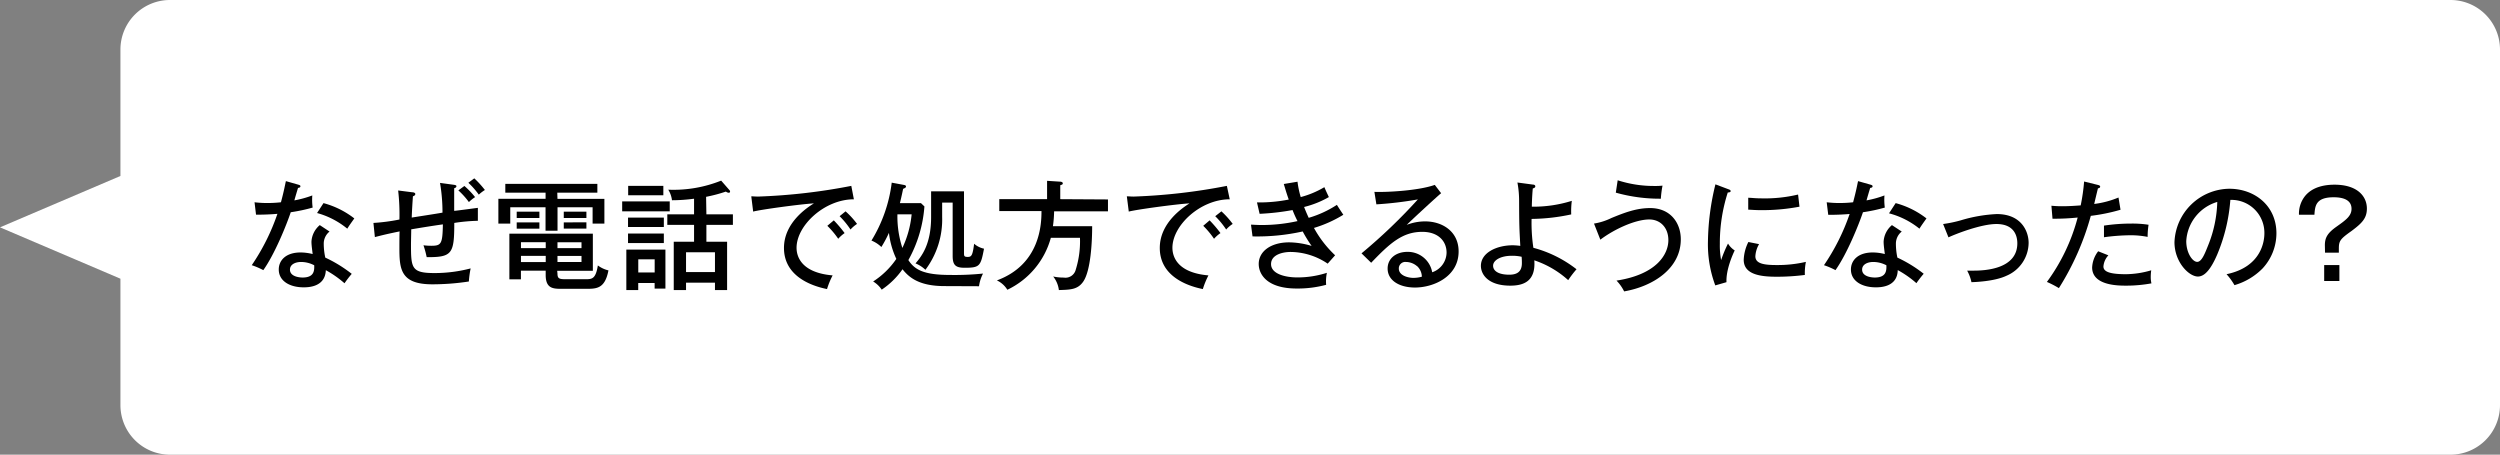 <svg xmlns="http://www.w3.org/2000/svg" width="504.64" height="91.78" viewBox="0 0 504.64 91.78"><rect x="0" y="0" width="504.64" height="91.78" fill="#808080" stroke="none"/><g id="&#x30EC;&#x30A4;&#x30E4;&#x30FC;_2" data-name="&#x30EC;&#x30A4;&#x30E4;&#x30FC; 2"><g id="&#x30EC;&#x30A4;&#x30E4;&#x30FC;_2-2" data-name="&#x30EC;&#x30A4;&#x30E4;&#x30FC; 2"><path d="M494.64,0H34.31a10,10,0,0,0-10,10V35.52L0,45.89,24.31,56.26V81.78a10,10,0,0,0,10,10H494.64a10,10,0,0,0,10-10V10A10,10,0,0,0,494.64,0Z" style="fill:#fff"></path><path d="M51.38,40.83a21.28,21.28,0,0,0,2.54.15,24.64,24.64,0,0,0,2.79-.15c.62-2.3.81-3.43,1-4.27l2.59.74c.22.08.34.12.34.32s-.22.28-.48.31c-.12.38-.65,2.16-.74,2.52a20.74,20.74,0,0,0,3.62-1,12,12,0,0,0,.07,2.45,33.18,33.18,0,0,1-4.42.94c-.83,2.49-3.21,8.42-5.54,11.69a15.1,15.1,0,0,0-2.33-1A43.06,43.06,0,0,0,56,43.16c-.68.07-2.5.19-4.32.17Zm15.14,5.91a3.12,3.12,0,0,0-1.17,2.49A13.33,13.33,0,0,0,65.66,52,26.71,26.71,0,0,1,71,55.28a22.27,22.27,0,0,0-1.46,1.9,20.69,20.69,0,0,0-3.77-2.64C65.64,58,62.11,58,61.27,58c-2.74,0-5-1.25-5-3.6,0-1.75,1.32-3.44,4.42-3.44a10.4,10.4,0,0,1,2.42.32c-.09-.82-.24-1.76-.24-2.5a4.68,4.68,0,0,1,1.68-3.34Zm-5.73,6.14c-1.18,0-2.26.5-2.26,1.54,0,1.6,2.4,1.6,2.55,1.6,2.4,0,2.37-1.48,2.35-2.47A5.77,5.77,0,0,0,60.79,52.88ZM65.3,41a17.47,17.47,0,0,1,6.22,3.09c-.82,1.15-1.06,1.49-1.42,2.07A16.42,16.42,0,0,0,64,43Z"></path><path d="M75.38,45a38.07,38.07,0,0,0,5.25-.69,43.16,43.16,0,0,0-.26-5.86l2.83.36c.27,0,.63.1.63.36s-.27.38-.48.46c-.08,1.15-.2,3-.24,4.29.67-.12,5-.77,6.21-1a35.37,35.37,0,0,0-.5-6l2.78.38c.51.07.53.19.53.29,0,.26-.29.36-.45.41,0,.4,0,3,0,4.56.36,0,4.64-.6,4.78-.6l0,2.61A35.14,35.14,0,0,0,91.7,45c0,6.24-.43,6.94-5.57,6.91a19.12,19.12,0,0,0-.65-2.4,11.86,11.86,0,0,0,1.63.1c2,0,2.21-.46,2.29-4.32-2.09.29-4.28.65-6.39,1,0,.48-.05,2.52-.05,3,0,4.85.1,5.83,4.78,5.83A28.74,28.74,0,0,0,95,54.18a20.88,20.88,0,0,0-.36,2.64,48.11,48.11,0,0,1-7.39.57c-6.48,0-6.63-3.16-6.63-7.49,0-.07,0-2.88.05-3.19-2.93.6-4,.89-5,1.15Zm18.36-7.46a16.26,16.26,0,0,1,2.16,2.25,7.76,7.76,0,0,0-1.25,1,15.29,15.29,0,0,0-2.13-2.36Zm2-1.54a19.51,19.51,0,0,1,2.14,2.35,7.92,7.92,0,0,0-1.23.94,16.47,16.47,0,0,0-2.11-2.4Z"></path><path d="M112.53,40.14H122v5h-2.38V41.84h-7.08v4.73h-2.42V41.84H103v3.29h-2.4v-5h9.53V38.89H102V37.11h18.58v1.78h-8.09Zm0,15.09c0,1,.36,1.13,1.63,1.13h4c1.3,0,2.09,0,2.52-2.78a5.75,5.75,0,0,0,2.14,1c-.7,3.62-2.3,3.72-4.44,3.72h-4.9c-1.77,0-3.33,0-3.33-2.79v-.88h-5v1.75h-2.33V47.17h16.85v7.49h-7.2Zm-3.65-12.5V44H104.3V42.73Zm0,2.16v1.27H104.3V44.89Zm1.28,4h-5v1.2h5Zm0,2.76h-5V52.9h5Zm2.37-1.56h4.85V48.9h-4.85Zm0,2.8h4.85V51.66h-4.85Zm5.84-10.17V44H113.8V42.73Zm0,2.16v1.27H113.8V44.89Z"></path><path d="M135.19,40.66v2h-9.6v-2Zm-.87,9.72v7.88h-2.18V57.13h-3.31v1.42h-2.4V50.38ZM134,43.93v1.89h-7.23V43.93Zm0,3.21v1.92h-7.23V47.14Zm-.1-9.62v1.9h-7.1v-1.9Zm-5.06,14.83V55h3.31V52.35Zm13.75-9.09h5.35v2.13h-5.35V48.8h4.18v9.75h-2.45V57.06h-5.84v1.49H136V48.8h4.1V45.39h-5.4V43.26h5.4V40.11a32.86,32.86,0,0,1-4.46.31,5.11,5.11,0,0,0-.75-2.13,25.8,25.8,0,0,0,10.68-1.83l1.66,1.9a.47.47,0,0,1,.14.31c0,.12-.07.24-.28.24a1.05,1.05,0,0,1-.56-.24,30.62,30.62,0,0,1-4,1.06Zm1.73,11.66v-4h-5.84v4Z"></path><path d="M172.36,40.23c-5.9,0-11.57,5.26-11.57,9.79,0,1.47.68,5,7.28,5.57a16.31,16.31,0,0,0-1.13,2.76c-3.77-.76-8.69-2.92-8.69-8.3,0-5.07,4.61-8.11,6.05-9-2.83.17-10.85,1.27-12.27,1.66l-.38-3.08c.46,0,.84.05,1.37.05a119.06,119.06,0,0,0,18.82-2.16Zm-4.05,4.25a25.28,25.28,0,0,1,2.18,2.57,7.22,7.22,0,0,0-1.29,1.15A17.2,17.2,0,0,0,167,45.58Zm2.37-1.82A16.25,16.25,0,0,1,173,45.2a6.59,6.59,0,0,0-1.32,1.13,16.48,16.48,0,0,0-2.2-2.69Z"></path><path d="M190.65,57.75c-5.09,0-7.15-1.73-8.47-3.4a16,16,0,0,1-4.2,4.12,5.42,5.42,0,0,0-1.73-1.65,16.49,16.49,0,0,0,4.68-4.56A16.85,16.85,0,0,1,179.44,47a24.5,24.5,0,0,1-1.53,2.86,6.22,6.22,0,0,0-2-1.3A29.08,29.08,0,0,0,180,36.87l2.47.46c.36.07.41.19.41.33s-.1.27-.58.46c-.31,1.51-.5,2.28-.65,2.88h4.25l.7.67a26.17,26.17,0,0,1-3.24,10.83c1.25,1.92,3.05,3,8.42,3a56.62,56.62,0,0,0,6.65-.28,7.84,7.84,0,0,0-.81,2.56Zm-9.5-14.49a20.6,20.6,0,0,0,1,6.79,20.4,20.4,0,0,0,1.87-6.79Zm13.44-4.64V51c0,.65,0,.86.74.86s1-.21,1.3-2.66a4.43,4.43,0,0,0,2,1c-.67,3.51-.84,3.85-3.91,3.85-1.8,0-2.42-.51-2.42-2.38V40.9h-2.12v2.88a16.91,16.91,0,0,1-3.38,10.68,6.34,6.34,0,0,0-2-1.29c1.18-1.39,3.15-3.79,3.15-9.34V38.62Z"></path><path d="M223.65,40.26v2.4H212.78a23.71,23.71,0,0,1-.24,3h7.92c0,3-.26,9-1.82,11.21-1.11,1.58-2.55,1.61-4.9,1.68a5.45,5.45,0,0,0-1.15-2.74,9.7,9.7,0,0,0,2.13.22,2.14,2.14,0,0,0,2.43-1.61A19.26,19.26,0,0,0,218,48h-5.88a16.4,16.4,0,0,1-8.78,10.49,5,5,0,0,0-2.11-1.89c8.8-3.25,9-11.45,9-14h-8.52v-2.4h9.65v-3.7l2.66.17c.17,0,.51.09.51.33s-.15.27-.51.39v2.81Z"></path><path d="M248.23,40.23c-5.91,0-11.57,5.26-11.57,9.79,0,1.47.67,5,7.27,5.57a17.21,17.21,0,0,0-1.13,2.76c-3.77-.76-8.69-2.92-8.69-8.3,0-5.07,4.61-8.11,6-9-2.83.17-10.85,1.27-12.26,1.66l-.39-3.08c.46,0,.84.05,1.37.05a118.94,118.94,0,0,0,18.82-2.16Zm-4.06,4.25a25.28,25.28,0,0,1,2.19,2.57,7,7,0,0,0-1.3,1.15,17.29,17.29,0,0,0-2.18-2.62Zm2.38-1.82a17.32,17.32,0,0,1,2.28,2.54,6.32,6.32,0,0,0-1.32,1.13,16.52,16.52,0,0,0-2.21-2.69Z"></path><path d="M261.91,36.68a18.67,18.67,0,0,0,.65,3.1,18.51,18.51,0,0,0,4.77-2c.31.72.36.84.91,2a19.14,19.14,0,0,1-5,2c.36.94.67,1.61.93,2.19a21.29,21.29,0,0,0,5.69-2.62c.26.43.86,1.35,1.3,2a25,25,0,0,1-5.93,2.66,22.15,22.15,0,0,0,4.27,5.52L268,53.22a13.5,13.5,0,0,0-7.49-2.36c-1.51,0-3.94.51-3.94,2.45S259.32,56,261.91,56a19.39,19.39,0,0,0,5.93-.93,8.37,8.37,0,0,0-.15,2.42,22,22,0,0,1-5.93.75c-6.17,0-7.68-3-7.68-4.95,0-2.54,2.43-4.37,6.15-4.37a16.48,16.48,0,0,1,4.53.72,26.69,26.69,0,0,1-1.8-2.92,42.33,42.33,0,0,1-10.13,1l-.31-2.37c.48,0,1.15.07,2.09.07a33,33,0,0,0,7.3-.79,22.68,22.68,0,0,1-1-2.23,48.8,48.8,0,0,1-6.65.76l-.53-2.3a30.65,30.65,0,0,0,6.41-.58c-.51-1.44-.74-2.3-1-3.14Z"></path><path d="M290.9,39c-.86.7-6.17,5.6-6.94,6.39a10.24,10.24,0,0,1,3.72-.7c3.44,0,6.75,2,6.75,6.07,0,5.09-5.07,7.28-8.81,7.28-3.1,0-5.52-1.39-5.52-3.84,0-2,1.66-3.36,4-3.36a5,5,0,0,1,5,4.12A4.27,4.27,0,0,0,292,51c0-2.35-1.71-4.2-4.9-4.2-4,0-6.53,2.28-10.32,6.24l-1.95-1.9a110.73,110.73,0,0,0,11.38-10.89,73.56,73.56,0,0,1-8.38,1l-.4-2.52c2.25.1,8.81-.21,12.19-1.41Zm-4.85,14.74a3.49,3.49,0,0,0-2.21-.86,1.31,1.31,0,0,0-1.48,1.32c0,1.49,2,1.89,2.92,1.89a6.2,6.2,0,0,0,1.73-.24A3,3,0,0,0,286.05,53.72Z"></path><path d="M309.43,37.26c.26,0,.48.12.48.36s-.22.33-.51.43c-.16,1.75-.19,3.41-.19,3.67a25.83,25.83,0,0,0,8.07-1.18,16.42,16.42,0,0,0-.12,2.74,39.53,39.53,0,0,1-8,.91,34.28,34.28,0,0,0,.36,5.83,24.27,24.27,0,0,1,8.71,4.33,20.49,20.49,0,0,0-1.68,2.2,19.29,19.29,0,0,0-6.84-4c.31,4.23-2.16,5.11-4.85,5.11-4.46,0-5.93-2.25-5.93-4,0-2.69,3.24-4.15,6.44-4.15a12.81,12.81,0,0,1,1.51.12c-.19-3.65-.22-3.94-.24-9a20.18,20.18,0,0,0-.34-3.79Zm-4.27,14.37c-2.31,0-3.77.94-3.77,2s1.08,1.82,3.26,1.82c1.42,0,2.55-.48,2.55-2.32,0-.37,0-.65-.05-1.3A8.55,8.55,0,0,0,305.16,51.63Z"></path><path d="M321.76,45.13A12.48,12.48,0,0,0,325.29,44c2.59-1.06,5-2,7.8-2,4.11,0,6.19,3,6.19,6.31,0,5.86-5.54,9.48-11.44,10.51a8.52,8.52,0,0,0-1.54-2.18c8.28-1.27,10.47-5.45,10.47-8.16,0-2.55-1.64-4.18-3.85-4.18-2.76,0-7,1.9-9.88,4.08Zm4.78-8.74a23.67,23.67,0,0,0,7.51,1.15,12.53,12.53,0,0,0,1.54-.07,20.52,20.52,0,0,0-.34,2.64,32.9,32.9,0,0,1-9.09-1.22Z"></path><path d="M348.81,38.17c.34.12.53.19.53.41s-.29.26-.58.28a33.45,33.45,0,0,0-1.6,10.37,16.07,16.07,0,0,0,.26,3.27,25.92,25.92,0,0,1,1.39-3.34,4.18,4.18,0,0,0,1.35,1.39c-.32.67-1.78,3.82-1.66,6.41l-2.26.65a23.78,23.78,0,0,1-1.48-8.91,50.48,50.48,0,0,1,1.51-11.49Zm6.27,11.11a5.46,5.46,0,0,0-.75,2.45c0,1.49,1.73,1.77,4.28,1.77a25.23,25.23,0,0,0,5.92-.64,11.7,11.7,0,0,0-.21,2.64,44,44,0,0,1-5.64.36c-2.93,0-6.7-.29-6.7-3.41a8.68,8.68,0,0,1,.94-3.6Zm-2.19-9.36c.65,0,1.37.12,2.59.12a29,29,0,0,0,7.47-.77c.07.48.24,2.11.29,2.45a40.43,40.43,0,0,1-7.78.7c-1.18,0-1.94-.08-2.57-.1Z"></path><path d="M368.73,40.83a21.33,21.33,0,0,0,2.55.15,24.57,24.57,0,0,0,2.78-.15c.62-2.3.82-3.43,1-4.27l2.6.74c.21.08.33.12.33.32s-.21.28-.48.31c-.12.38-.65,2.16-.74,2.52a20.74,20.74,0,0,0,3.62-1,12,12,0,0,0,.07,2.45,33.18,33.18,0,0,1-4.41.94c-.84,2.49-3.22,8.42-5.55,11.69a15,15,0,0,0-2.32-1,43,43,0,0,0,5.18-10.34c-.67.07-2.5.19-4.32.17Zm15.15,5.91a3.1,3.1,0,0,0-1.18,2.49A13.33,13.33,0,0,0,383,52a26.79,26.79,0,0,1,5.31,3.26,22,22,0,0,0-1.47,1.9,20.32,20.32,0,0,0-3.77-2.64C383,58,379.46,58,378.62,58c-2.74,0-5-1.25-5-3.6,0-1.75,1.32-3.44,4.42-3.44a10.24,10.24,0,0,1,2.42.32c-.09-.82-.24-1.76-.24-2.5a4.68,4.68,0,0,1,1.68-3.34Zm-5.74,6.14c-1.18,0-2.26.5-2.26,1.54,0,1.6,2.4,1.6,2.55,1.6,2.4,0,2.37-1.48,2.35-2.47A5.74,5.74,0,0,0,378.14,52.88ZM382.65,41a17.47,17.47,0,0,1,6.22,3.09c-.82,1.15-1.06,1.49-1.42,2.07a16.35,16.35,0,0,0-6.14-3.1Z"></path><path d="M392.23,45.22a25.86,25.86,0,0,0,3.55-.74,29.91,29.91,0,0,1,7.27-1.27c5.07,0,6.44,3.6,6.44,5.81A7.28,7.28,0,0,1,405,55.67c-2.42,1.15-6.45,1.27-7.05,1.29a8.31,8.31,0,0,0-.87-2.33c.36,0,.75,0,1.35,0,2.18,0,8.78-.29,8.78-5.52,0-1.06-.31-3.89-4.22-3.89-3.1,0-8.21,2-9.68,2.69Z"></path><path d="M423.48,37.33c.31.07.45.19.45.33,0,.29-.33.34-.45.36-.12.48-.65,2.69-.75,3.15a18.59,18.59,0,0,0,4.9-1.3l.41,2.47a37.32,37.32,0,0,1-6,1.23,54.06,54.06,0,0,1-6.44,14.59,19.83,19.83,0,0,0-2.42-1.25,38.38,38.38,0,0,0,6.21-13,45.76,45.76,0,0,1-5.08.24l-.22-2.62c.58.05,1.2.1,2.14.1,1.61,0,3-.12,3.77-.17a39,39,0,0,0,.69-4.82Zm2.11,14.21a3.72,3.72,0,0,0-1,2.25c0,1,1.13,1.56,4.53,1.56a18.54,18.54,0,0,0,5.12-.79,9.25,9.25,0,0,0-.1,1.32,5.73,5.73,0,0,0,.14,1.32,28.18,28.18,0,0,1-5.11.46c-1.56,0-6.86,0-6.86-3.68a5.81,5.81,0,0,1,1.22-3.26Zm-.89-6a37.19,37.19,0,0,1,5.5-.41,21.46,21.46,0,0,1,3.5.24,16.05,16.05,0,0,0-.19,2.45,17.22,17.22,0,0,0-3.58-.33,41,41,0,0,0-5.23.4Z"></path><path d="M449.44,55.35c7.16-1.49,7.64-6.84,7.64-8.23a6.65,6.65,0,0,0-6.87-6.77,35.16,35.16,0,0,1-2.64,11c-1.29,3-2.54,4.47-3.91,4.47-1.8,0-4.73-2.89-4.73-6.94A11.22,11.22,0,0,1,450,38.1c5.07,0,9.51,3.38,9.51,9a10.44,10.44,0,0,1-2.81,7.1,13.06,13.06,0,0,1-5.66,3.36A12.51,12.51,0,0,0,449.44,55.35Zm-8.13-6.67c0,2.4,1.27,4.18,2.21,4.18s1.6-1.83,2.23-3.39a25.12,25.12,0,0,0,1.82-8.71A8.74,8.74,0,0,0,441.31,48.68Z"></path><path d="M469.29,49.52c0-1.51.48-2.45,2.38-3.79s3-2.16,3-3.58c0-1.85-1.78-2.33-3.6-2.33-3.63,0-3.77,1.76-3.89,3.53h-3.12a5.73,5.73,0,0,1,1.18-3.72c1.58-2,4.2-2.35,6-2.35,4.59,0,6.53,2.33,6.53,4.82,0,2-1.06,3-3.12,4.54-2.28,1.61-2.54,2-2.54,3.55V51h-2.79Zm2.93,7.2h-3.07V53.5h3.07Z"></path></g></g></svg>